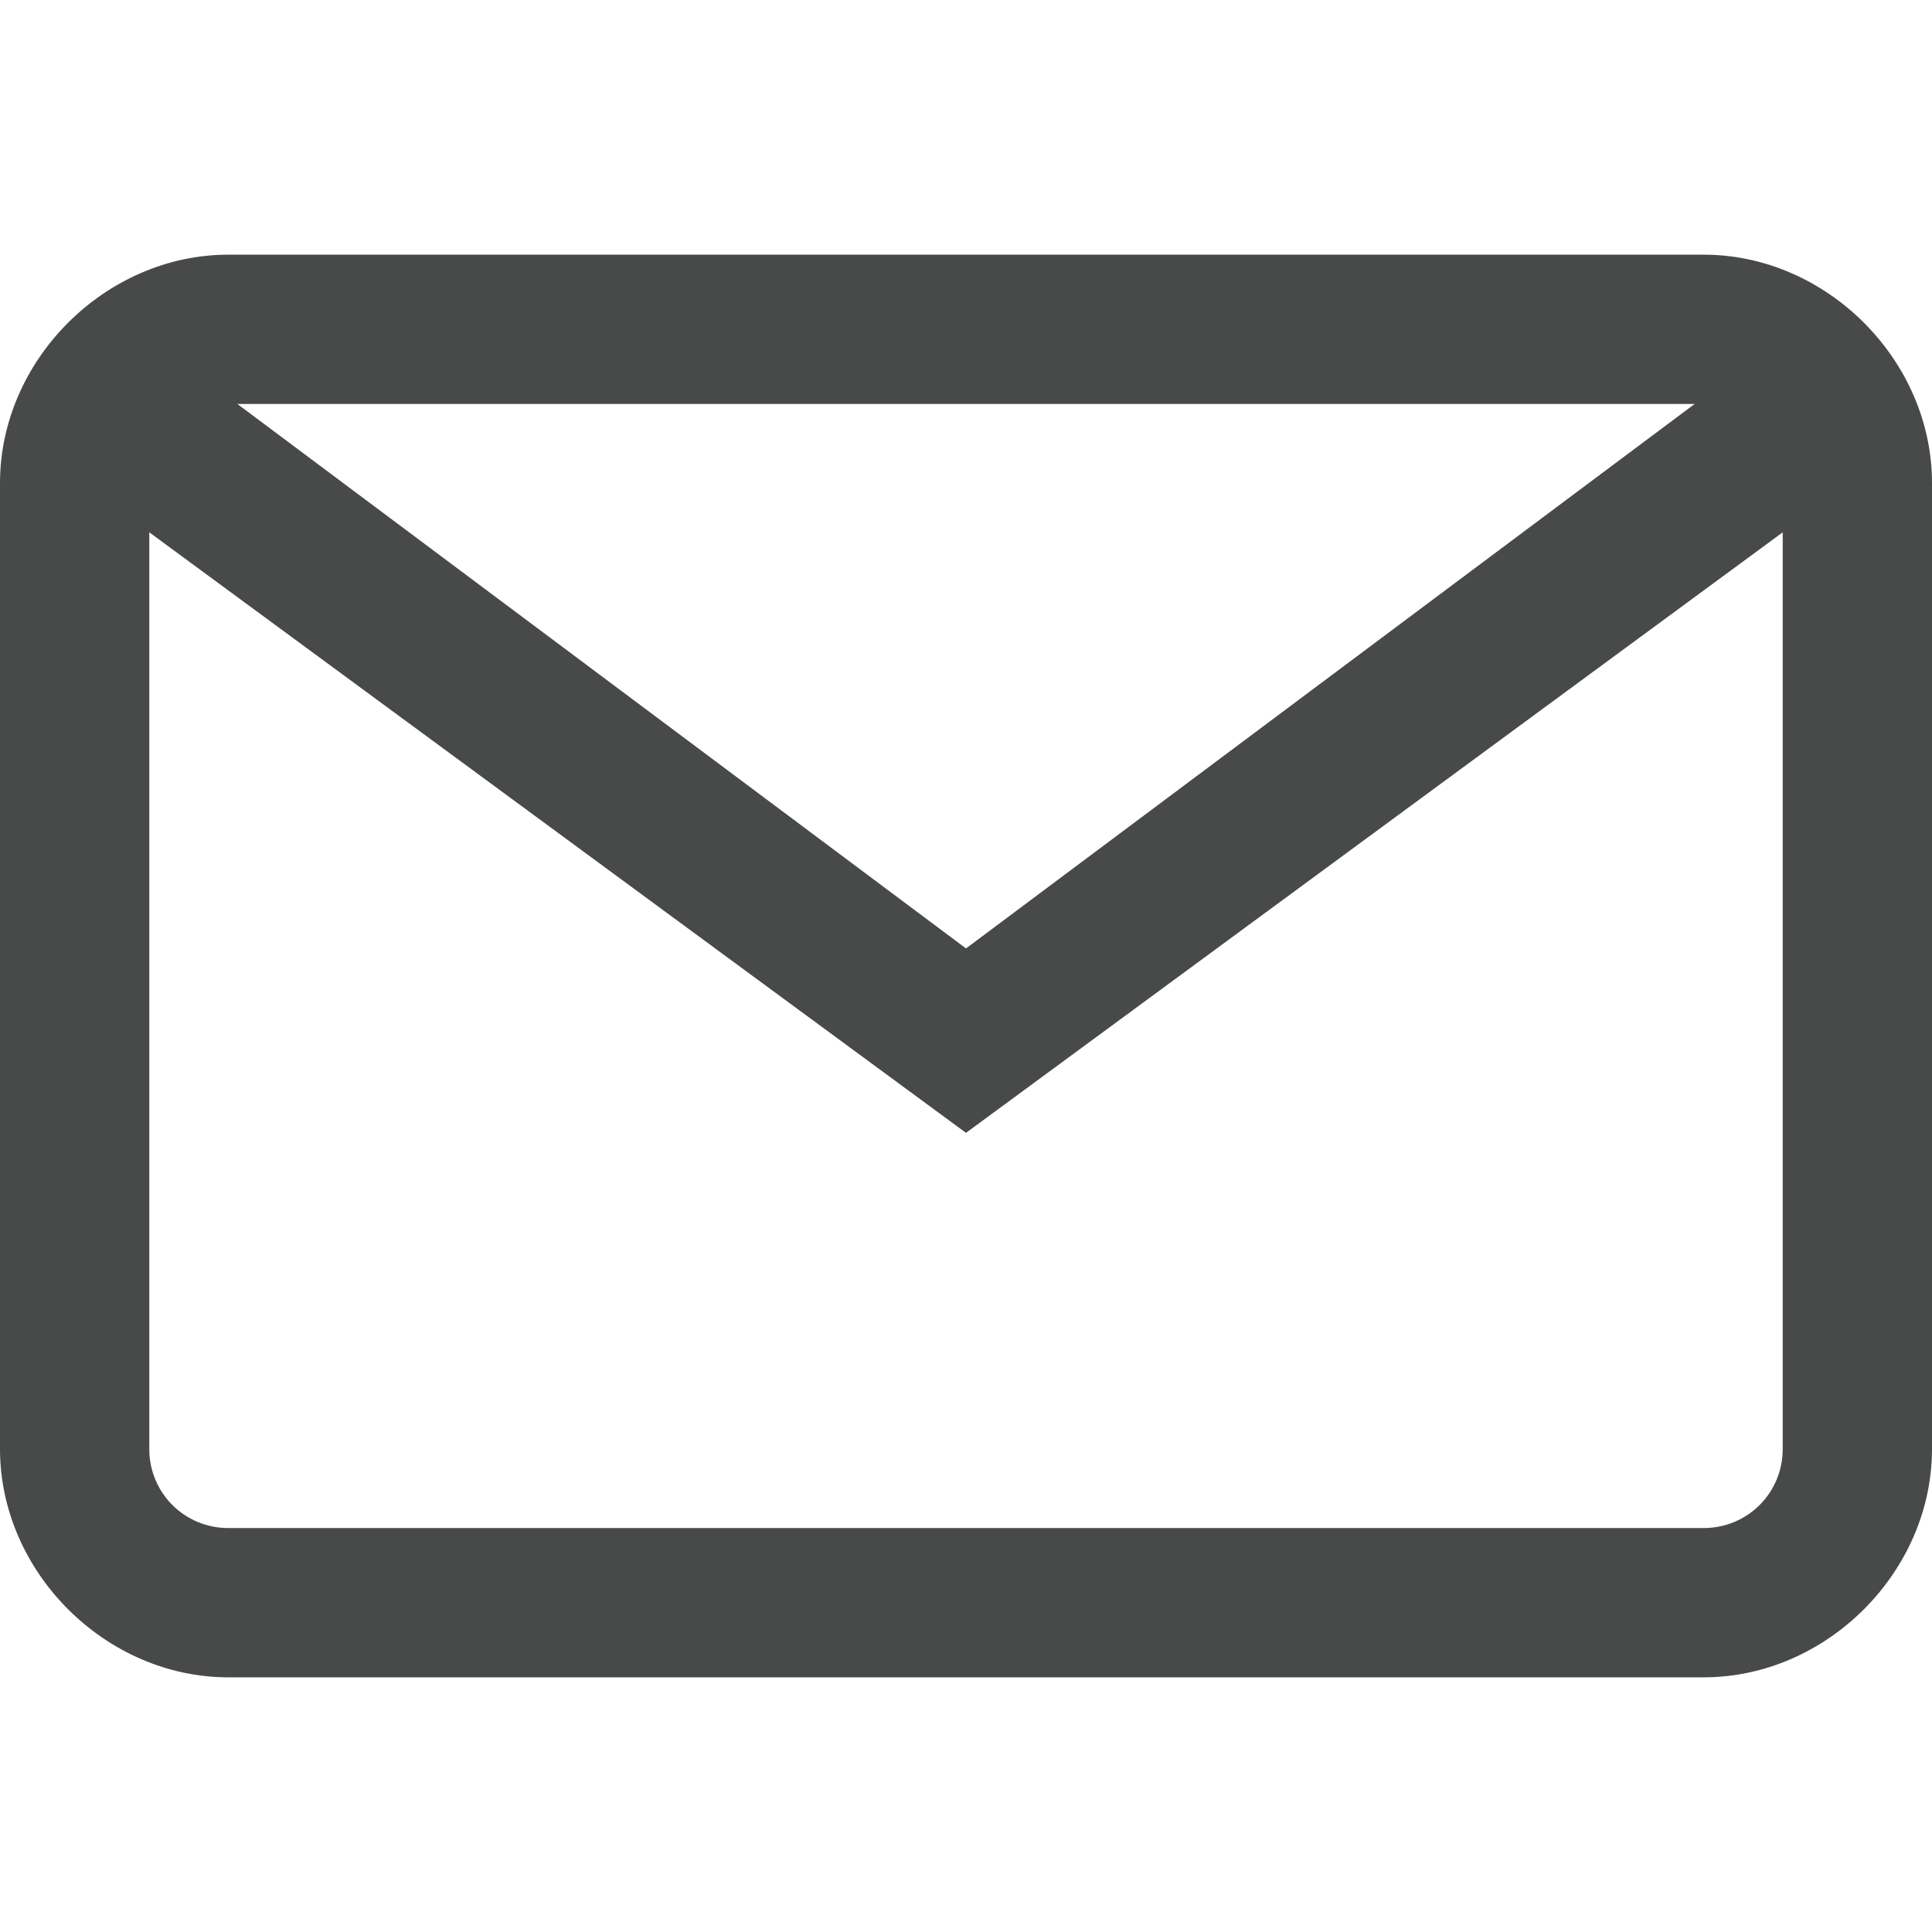 <?xml version="1.0" encoding="utf-8"?>
<!-- Generator: Adobe Illustrator 21.0.0, SVG Export Plug-In . SVG Version: 6.00 Build 0)  -->
<svg version="1.1" id="Capa_1" xmlns="http://www.w3.org/2000/svg" xmlns:xlink="http://www.w3.org/1999/xlink" x="0px" y="0px"
	 viewBox="196 386 22 22" style="enable-background:new 196 386 22 22;" xml:space="preserve">
<style type="text/css">
	.st0{fill:#484A49;}
</style>
<path class="st0" d="M215.4,405.1h-16.8c-1.4,0-2.6-1.2-2.6-2.6v-11c0-1.4,1.2-2.6,2.6-2.6h16.8c1.4,0,2.6,1.2,2.6,2.6v11
	C218,403.9,216.8,405.1,215.4,405.1z M198.6,390.6c-0.5,0-0.9,0.4-0.9,0.9v11c0,0.5,0.4,0.9,0.9,0.9h16.8c0.5,0,0.9-0.4,0.9-0.9v-11
	c0-0.5-0.4-0.9-0.9-0.9H198.6z"/>
<polygon class="st0" points="207,398.9 196.8,391.4 197.9,390 207,396.8 216.1,390 217.2,391.4 "/>
</svg>
